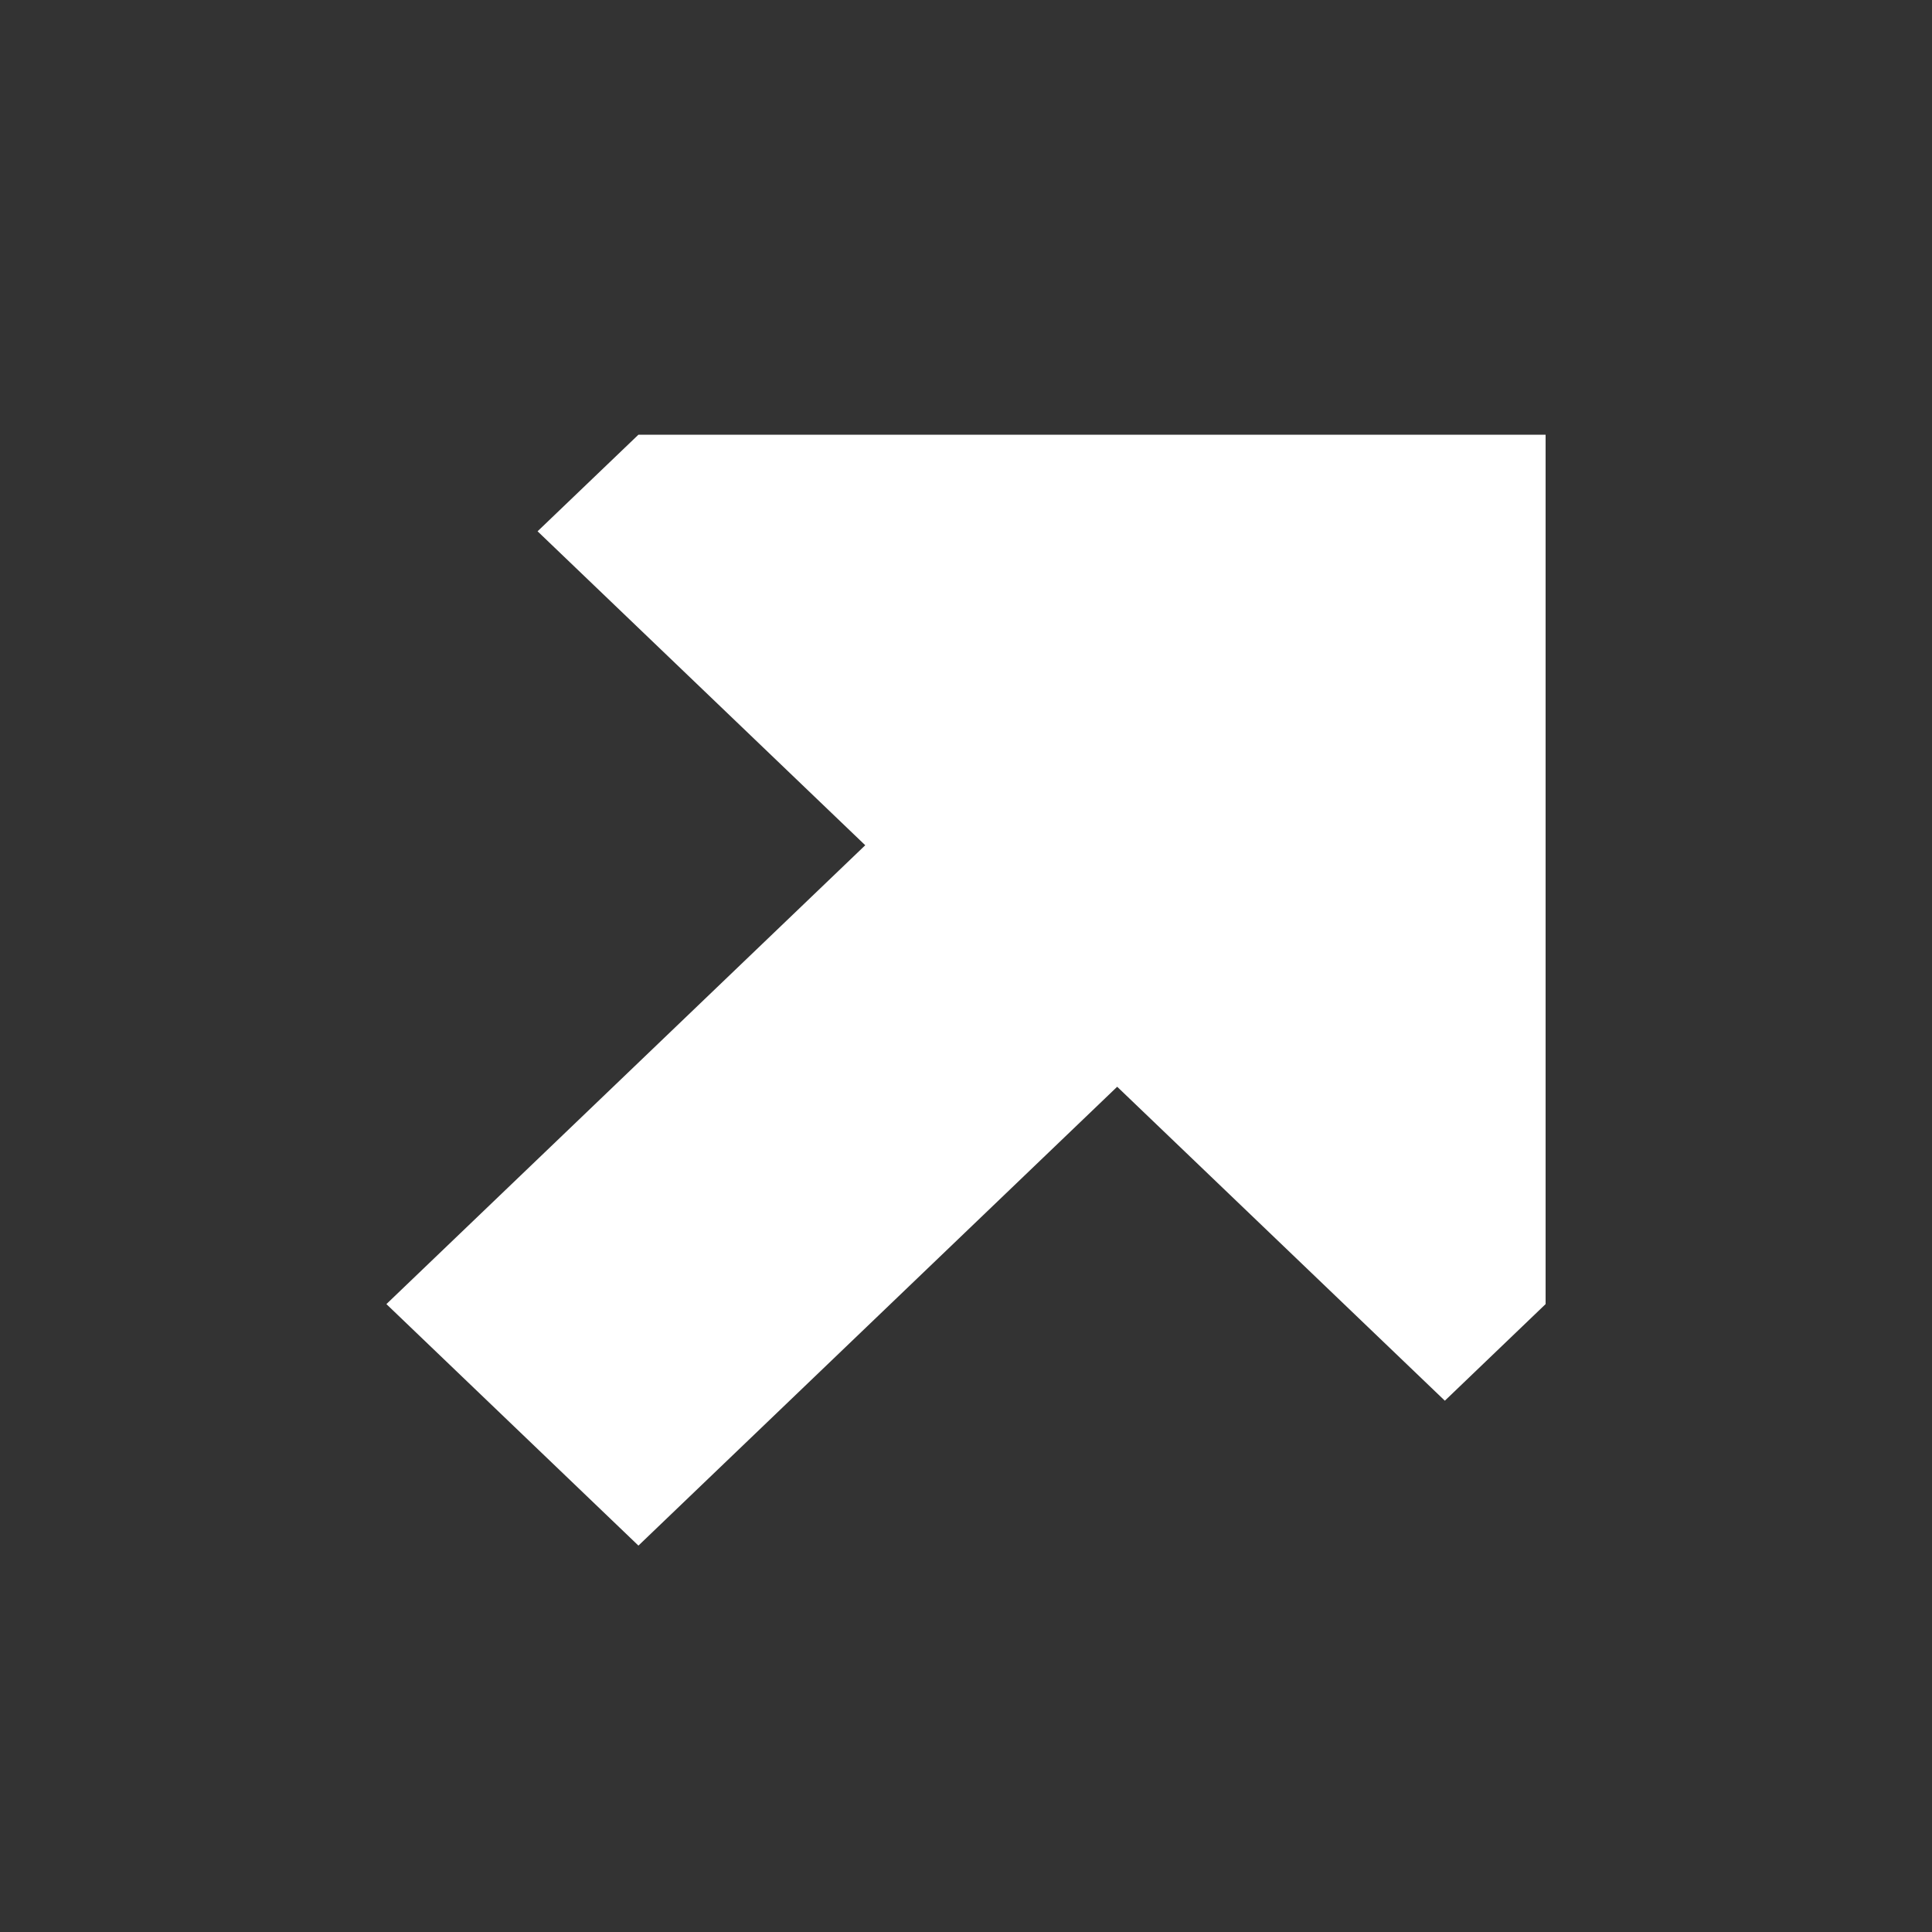 <svg width="20" height="20" viewBox="0 0 20 20" fill="none" xmlns="http://www.w3.org/2000/svg">
<rect x="0" y="0" width="20" height="20" fill="#333333" stroke="none"/>
<g id="up-right-sharp-solid">
<path id="Vector" d="M16 4.5V13.5L14.957 14.5L11.565 11.25L6.609 16L4 13.5L8.957 8.75L5.565 5.5L6.609 4.5H16Z" fill="white"/>
</g>
</svg>
